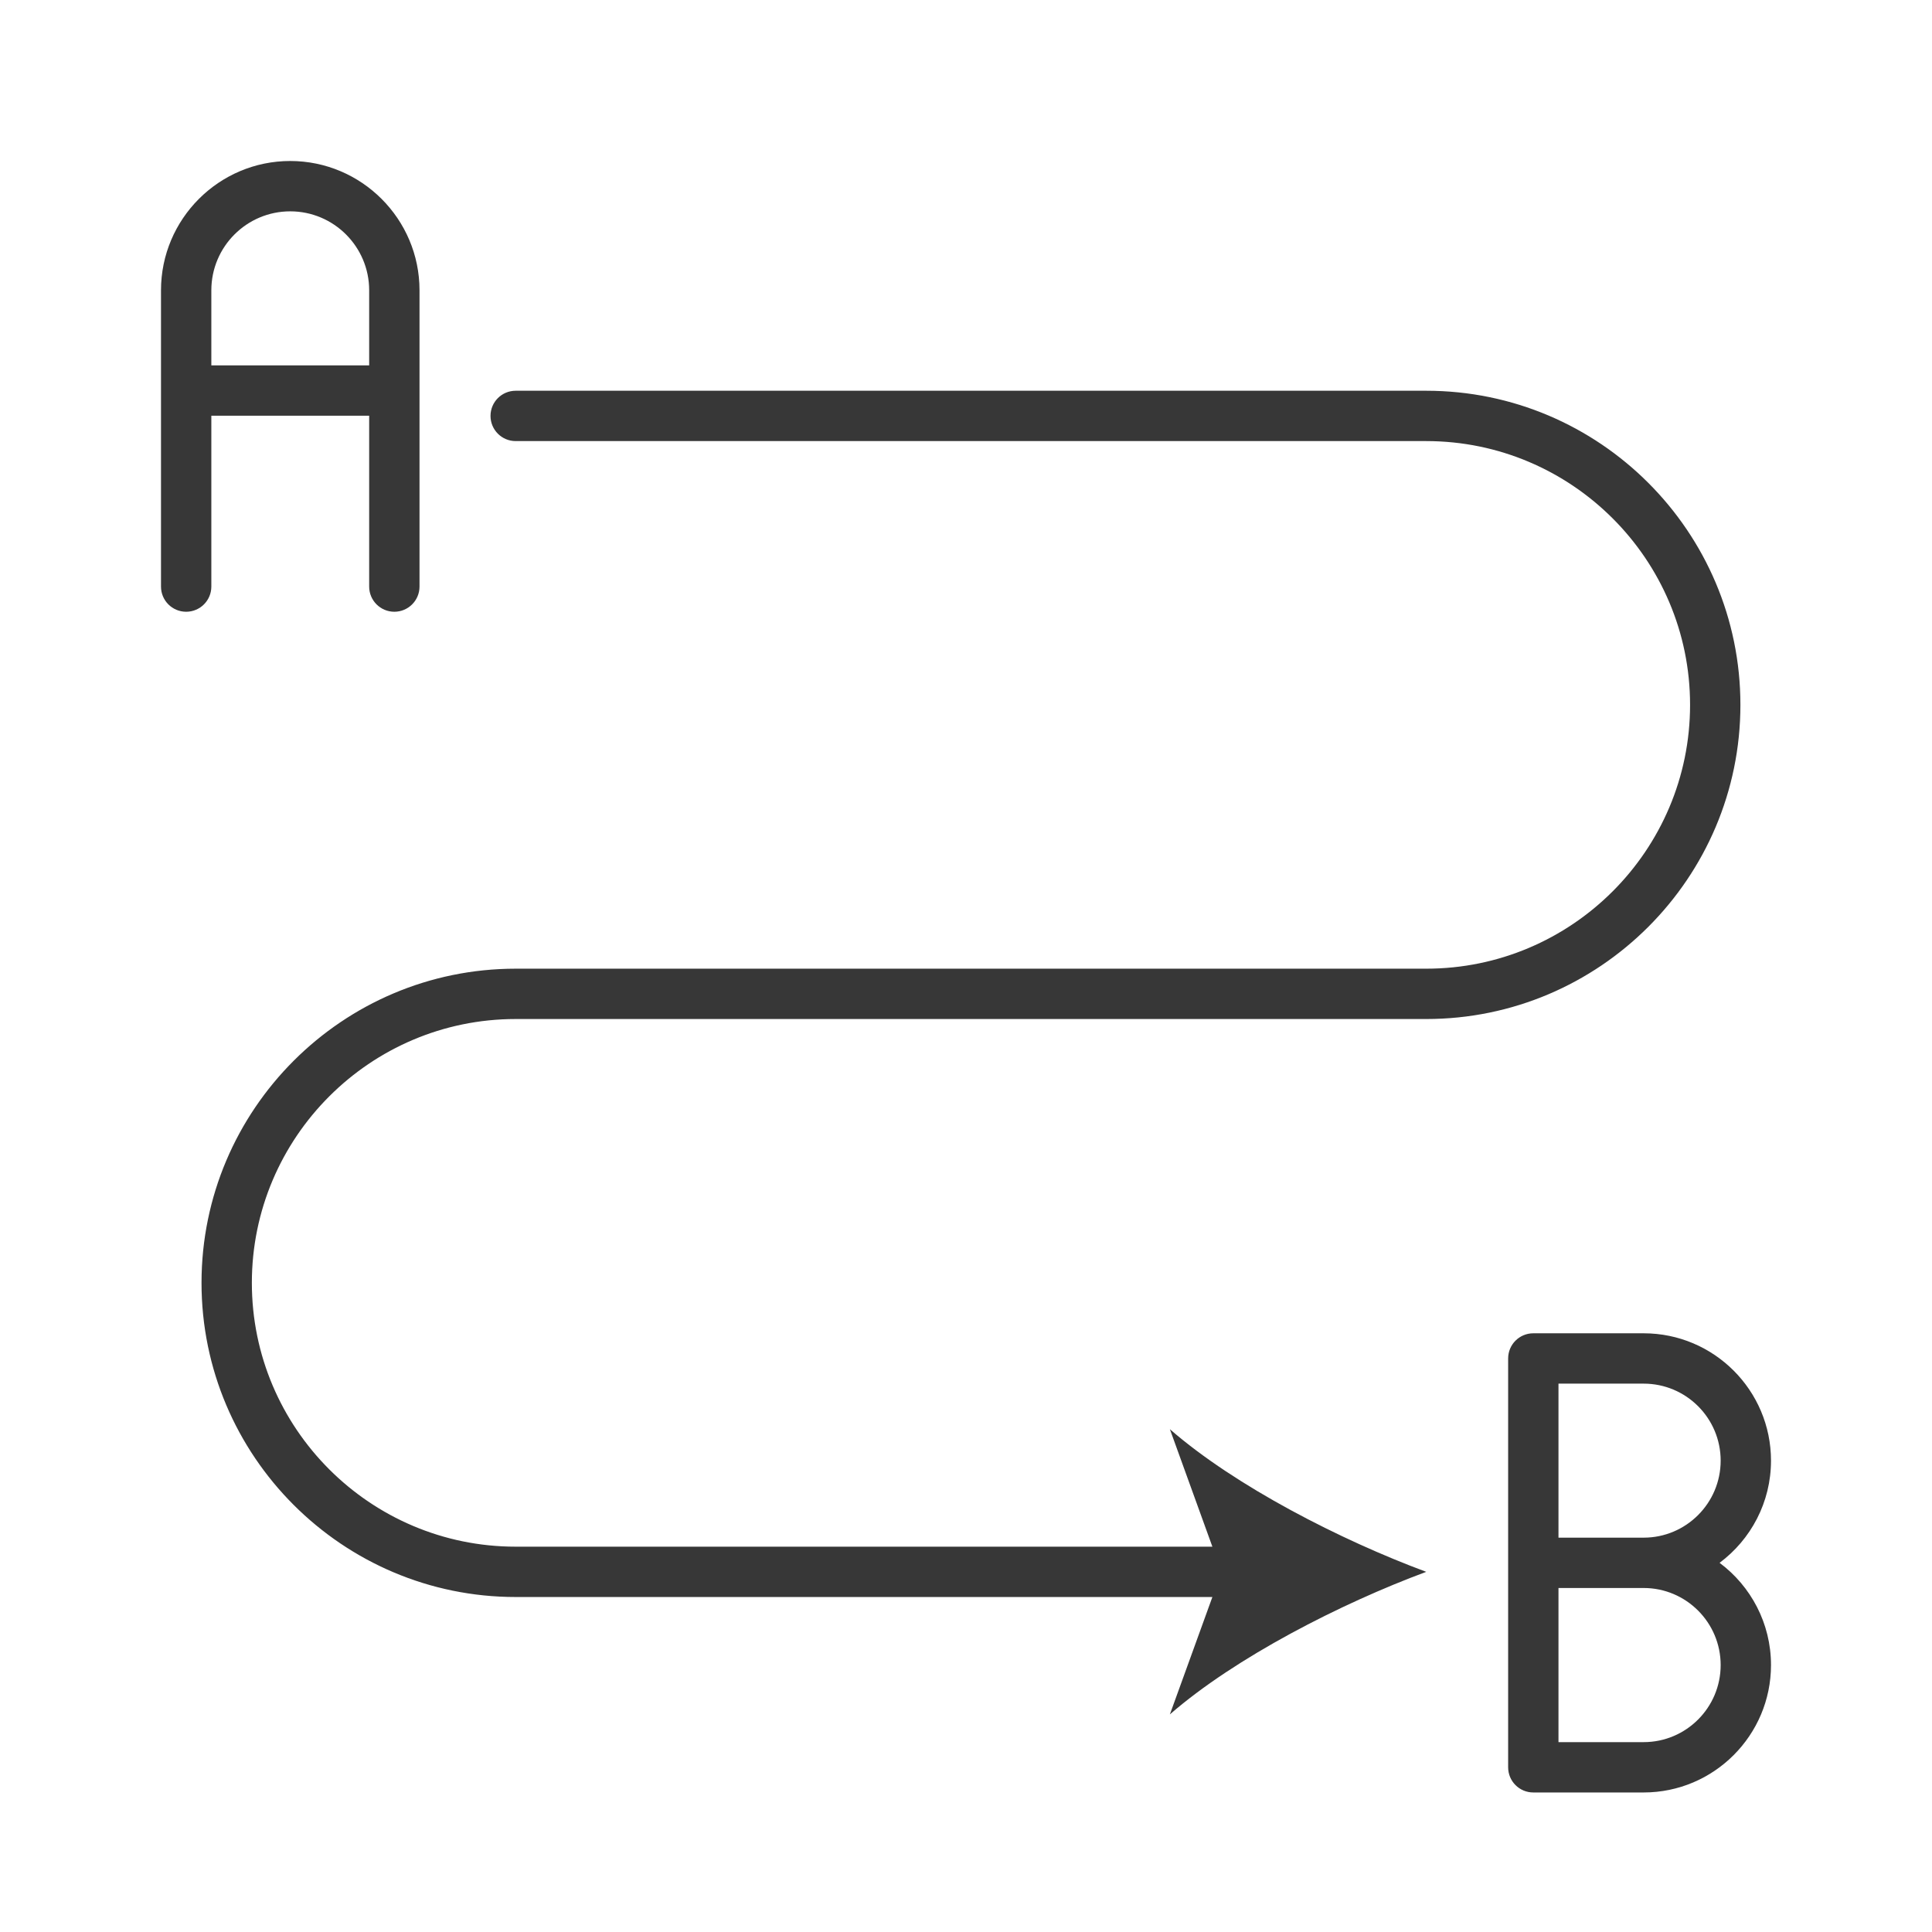 <?xml version="1.0" encoding="UTF-8"?>
<svg width="36px" height="36px" viewBox="0 0 36 36" version="1.1" xmlns="http://www.w3.org/2000/svg" xmlns:xlink="http://www.w3.org/1999/xlink">
    <title>03C1F2D9-05E4-4B5F-9D20-4615FC5C9EDB</title>
    <g id="Page-1" stroke="none" stroke-width="1" fill="none" fill-rule="evenodd">
        <g id="Sticker-sheet" transform="translate(-251, -249)">
            <g id="ikon/start/one-way" transform="translate(240, 238)">
                <circle id="Oval" stroke-opacity="0.2" stroke="#A2A2A2" cx="29" cy="29" r="28.5"></circle>
                <g id="ikon/hike/length" transform="translate(11, 11)" fill="#373737">
                    <path d="M30.627,24.844 C31.936,24.844 33,25.908 33,27.217 C33,27.995 32.623,28.688 32.042,29.121 C32.623,29.554 33,30.247 33,31.026 C33,32.334 31.936,33.4 30.627,33.4 L30.627,33.4 L28.571,33.4 C28.311,33.4 28.102,33.19 28.102,32.931 L28.102,32.931 L28.102,25.313 C28.102,25.054 28.311,24.844 28.571,24.844 L28.571,24.844 Z M30.627,29.59 L29.04,29.59 L29.04,32.462 L30.627,32.462 C31.419,32.462 32.062,31.818 32.062,31.026 C32.062,30.234 31.419,29.59 30.627,29.59 L30.627,29.59 Z M26.576,7.281 C29.803,7.281 32.43,9.906 32.43,13.134 C32.43,16.361 29.803,18.988 26.576,18.988 L26.576,18.988 L9.609,18.988 C6.898,18.988 4.693,21.194 4.693,23.904 C4.693,26.615 6.898,28.82 9.609,28.82 L9.609,28.82 L22.591,28.82 L21.799,26.631 C23.021,27.696 24.989,28.7 26.576,29.289 C24.989,29.877 23.021,30.882 21.799,31.945 L21.799,31.945 L22.591,29.758 L9.609,29.758 C6.381,29.758 3.755,27.132 3.755,23.904 C3.755,20.676 6.381,18.05 9.609,18.05 L9.609,18.05 L26.576,18.05 C29.286,18.05 31.492,15.845 31.492,13.134 C31.492,10.423 29.286,8.219 26.576,8.219 L26.576,8.219 L9.609,8.219 C9.35,8.219 9.14,8.009 9.14,7.75 C9.14,7.49 9.35,7.281 9.609,7.281 L9.609,7.281 Z M30.627,25.782 L29.04,25.782 L29.04,28.652 L30.627,28.652 C31.419,28.652 32.062,28.008 32.062,27.217 C32.062,26.425 31.419,25.782 30.627,25.782 L30.627,25.782 Z M5.408,3 C6.736,3 7.817,4.081 7.817,5.409 L7.817,5.409 L7.817,10.93 C7.817,11.189 7.607,11.399 7.348,11.399 C7.089,11.399 6.879,11.189 6.879,10.93 L6.879,10.93 L6.879,7.746 L3.938,7.746 L3.938,10.93 C3.938,11.189 3.728,11.399 3.469,11.399 C3.209,11.399 3,11.189 3,10.93 L3,10.93 L3,5.409 C3,4.081 4.08,3 5.408,3 Z M5.408,3.938 C4.597,3.938 3.938,4.597 3.938,5.409 L3.938,5.409 L3.938,6.808 L6.879,6.808 L6.879,5.409 C6.879,4.597 6.219,3.938 5.408,3.938 Z" id="Combined-Shape"></path>
                </g>
            </g>
        </g>
    </g>
</svg>